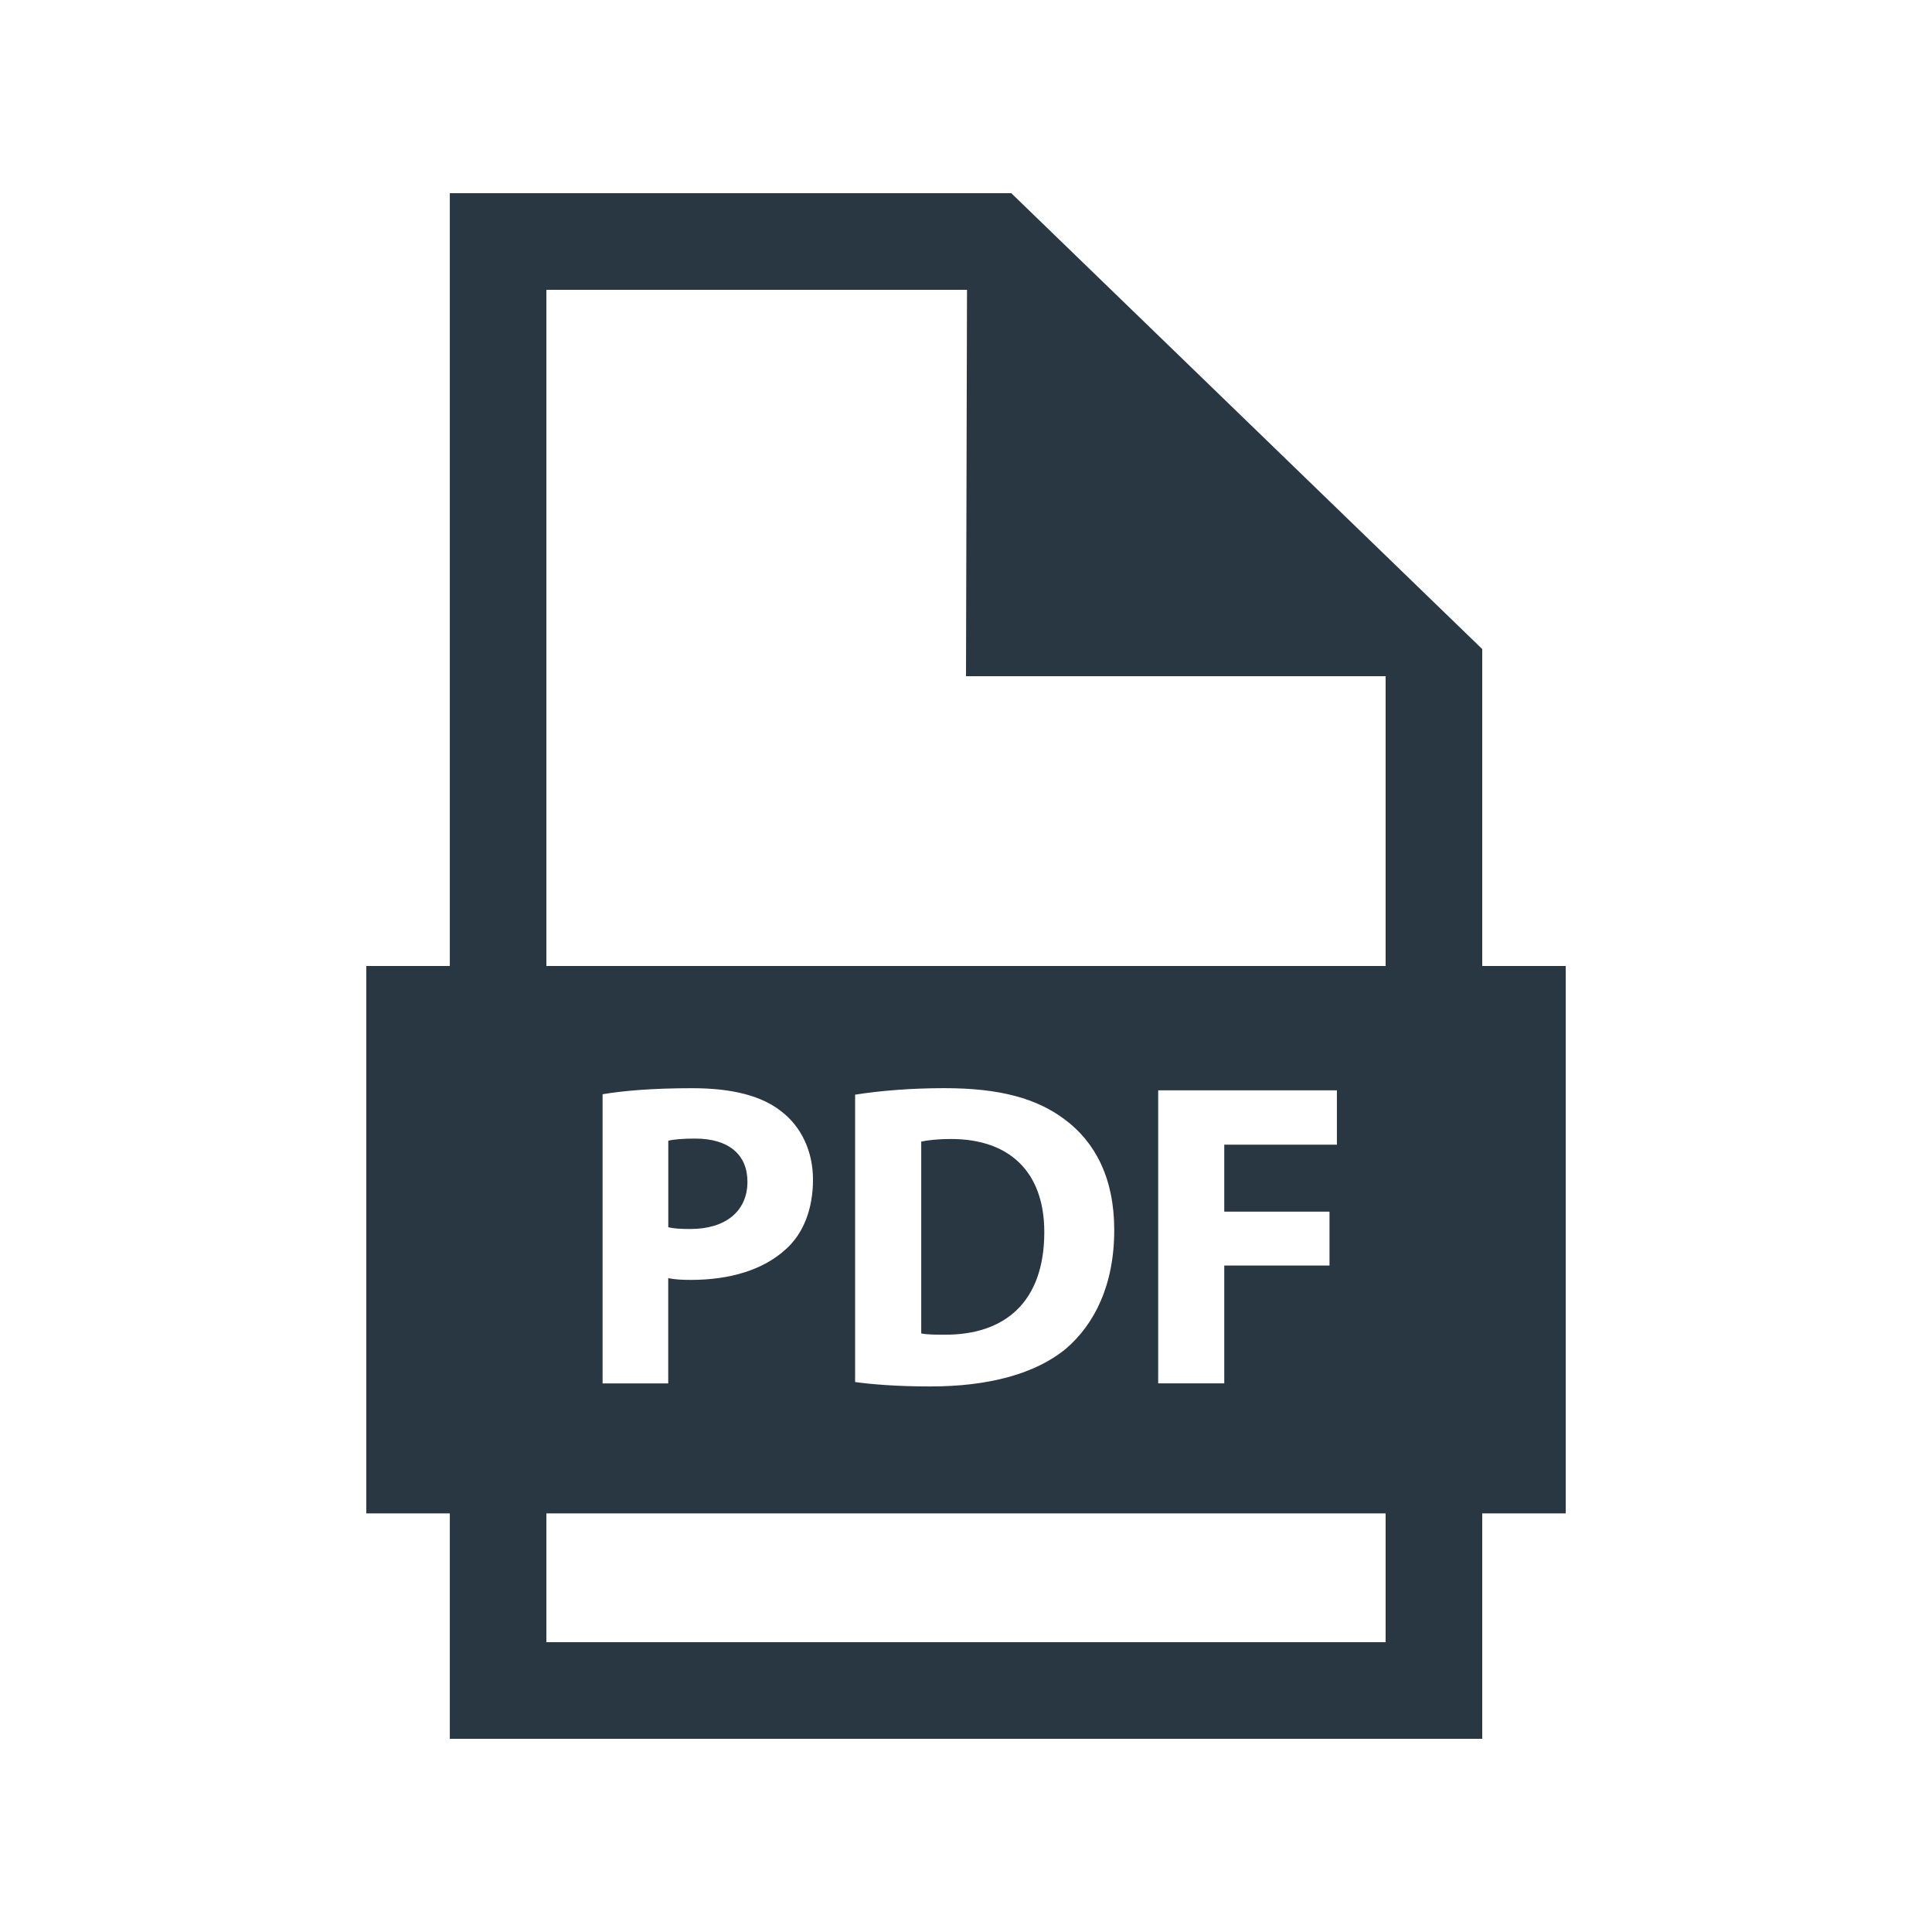 <?xml version="1.0" encoding="utf-8"?>
<!-- Generator: Adobe Illustrator 15.1.0, SVG Export Plug-In . SVG Version: 6.00 Build 0)  -->
<!DOCTYPE svg PUBLIC "-//W3C//DTD SVG 1.1//EN" "http://www.w3.org/Graphics/SVG/1.1/DTD/svg11.dtd">
<svg version="1.1" xmlns="http://www.w3.org/2000/svg" xmlns:xlink="http://www.w3.org/1999/xlink" x="0px" y="0px" width="40px"
	 height="40px" viewBox="0 0 40 40" enable-background="new 0 0 40 40" xml:space="preserve">
<g id="Ebene_1" display="none">
	<rect x="-38.125" y="-15.375" display="inline" fill="#CBBE91" width="7.75" height="9.25"/>
</g>
<g id="Ebene_2">
	<g>
		<polygon fill="#293742" points="30.6,14 20,14 20.026,4 		"/>
	</g>
	<path fill="#293742" d="M30.688,36H9.313V4h11.625l9.75,9.438V36z M11.313,34h17.375V13L21,6h-9.688V34z"/>
	<g>
		<path fill="#293742" d="M19.695,23.582c-0.297,0-0.504,0.027-0.622,0.054v3.971c0.117,0.026,0.315,0.026,0.478,0.026
			c1.251,0.01,2.07-0.675,2.07-2.124C21.621,24.248,20.883,23.582,19.695,23.582z"/>
		<path fill="#293742" d="M14.394,23.573c-0.27,0-0.459,0.018-0.558,0.045v1.791c0.117,0.027,0.252,0.036,0.459,0.036
			c0.729,0,1.18-0.369,1.18-0.98C15.474,23.906,15.087,23.573,14.394,23.573z"/>
		<path fill="#293742" d="M7.584,20v11.333h24.833V20H7.584z M16.275,25.859c-0.468,0.433-1.162,0.64-1.972,0.64
			c-0.18,0-0.342-0.009-0.468-0.036v2.179h-1.359v-5.987c0.423-0.071,1.017-0.125,1.854-0.125c0.846,0,1.449,0.162,1.854,0.486
			c0.396,0.305,0.648,0.81,0.648,1.403C16.833,25.014,16.644,25.526,16.275,25.859z M22.071,27.922
			c-0.64,0.53-1.621,0.783-2.809,0.783c-0.711,0-1.225-0.046-1.558-0.091v-5.95c0.504-0.081,1.161-0.135,1.846-0.135
			c1.161,0,1.917,0.215,2.493,0.647c0.631,0.469,1.026,1.216,1.026,2.287C23.07,26.625,22.647,27.426,22.071,27.922z M27.679,23.699
			h-2.332v1.387h2.179v1.116h-2.179v2.439h-1.368v-6.067h3.7V23.699z"/>
	</g>
</g>
</svg>
